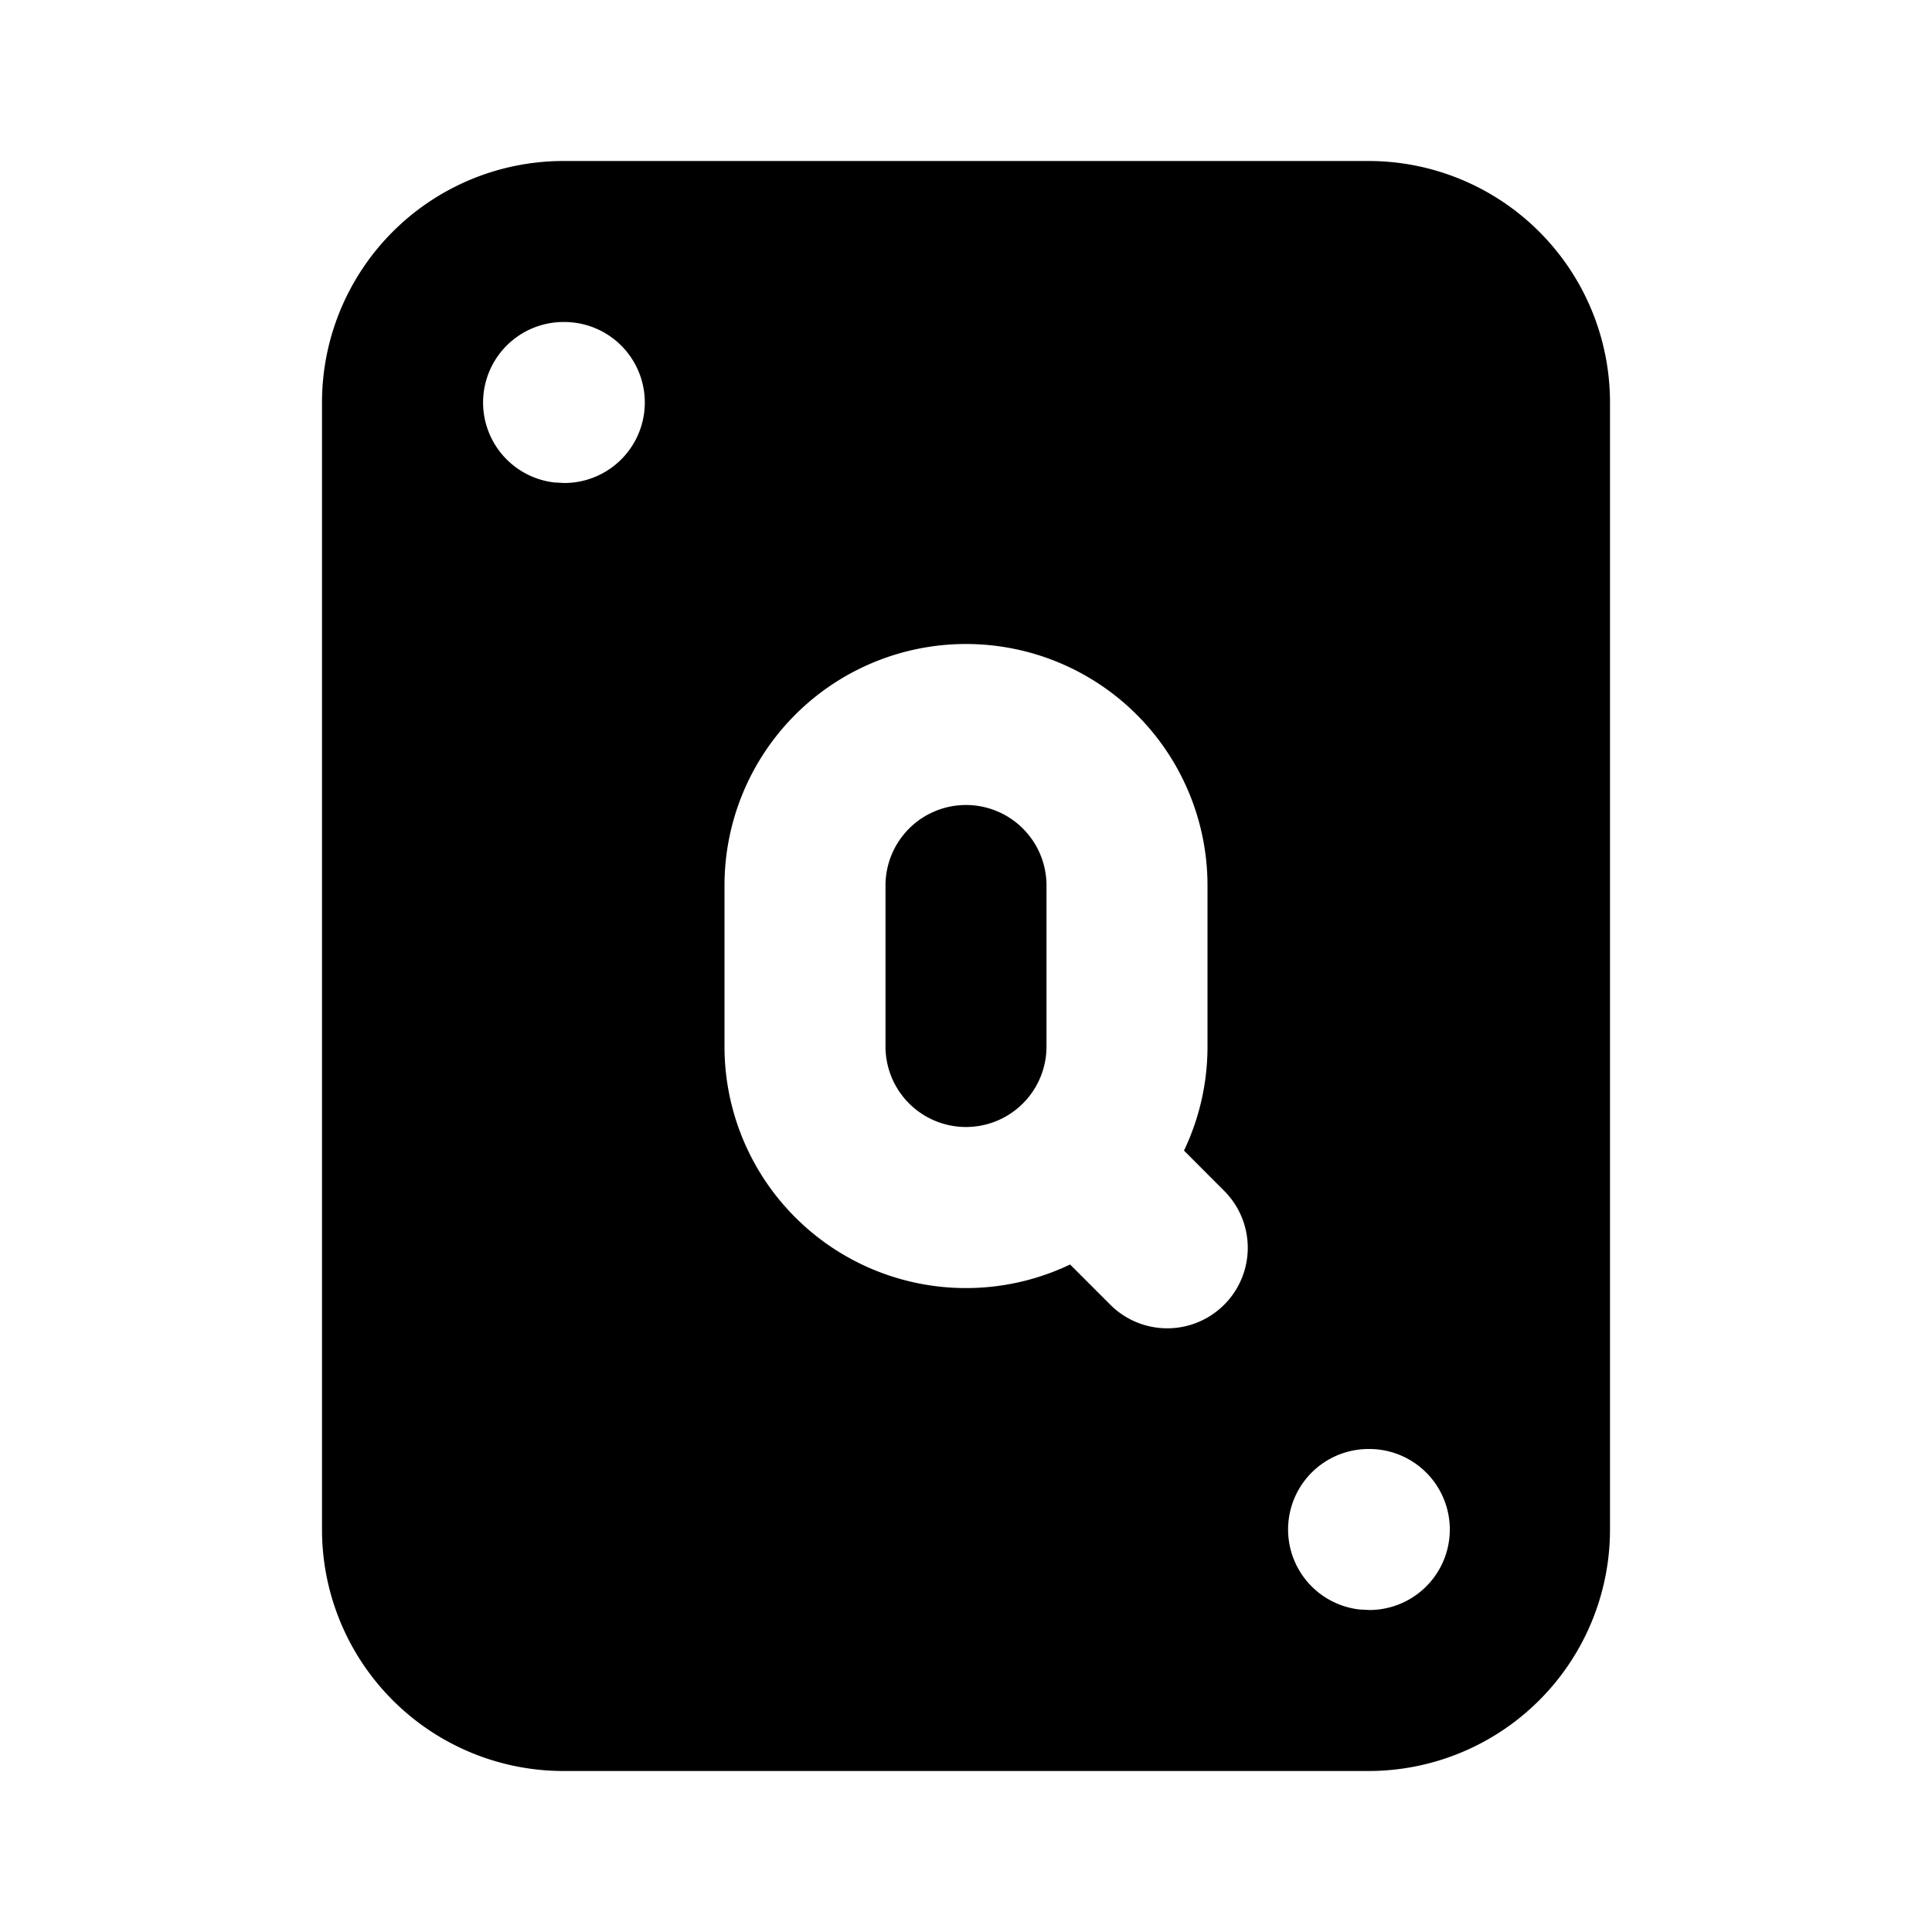 <svg
  xmlns="http://www.w3.org/2000/svg"
  width="24"
  height="24"
  viewBox="0 0 24 24"
  fill="currentColor"
  class="icon icon-tabler icons-tabler-filled icon-tabler-play-card-q"
>
  <path stroke="none" d="M0 0h24v24H0z" fill="none"/>
  <path d="M17 2a3 3 0 0 1 3 3v14a3 3 0 0 1 -3 3h-10a3 3 0 0 1 -3 -3v-14a3 3 0 0 1 3 -3zm.01 16h-.01a1 1 0 0 0 -.117 1.993l.127 .007a1 1 0 0 0 0 -2m-5.01 -10a3 3 0 0 0 -3 3v2a3 3 0 0 0 4.293 2.708l.5 .5a1 1 0 0 0 1.414 -1.415l-.499 -.5c.187 -.392 .292 -.83 .292 -1.293v-2a3 3 0 0 0 -3 -3m0 2a1 1 0 0 1 1 1v2a1 1 0 0 1 -2 0v-2a1 1 0 0 1 1 -1m-4.99 -6h-.01a1 1 0 0 0 -.117 1.993l.127 .007a1 1 0 1 0 0 -2" />
</svg>